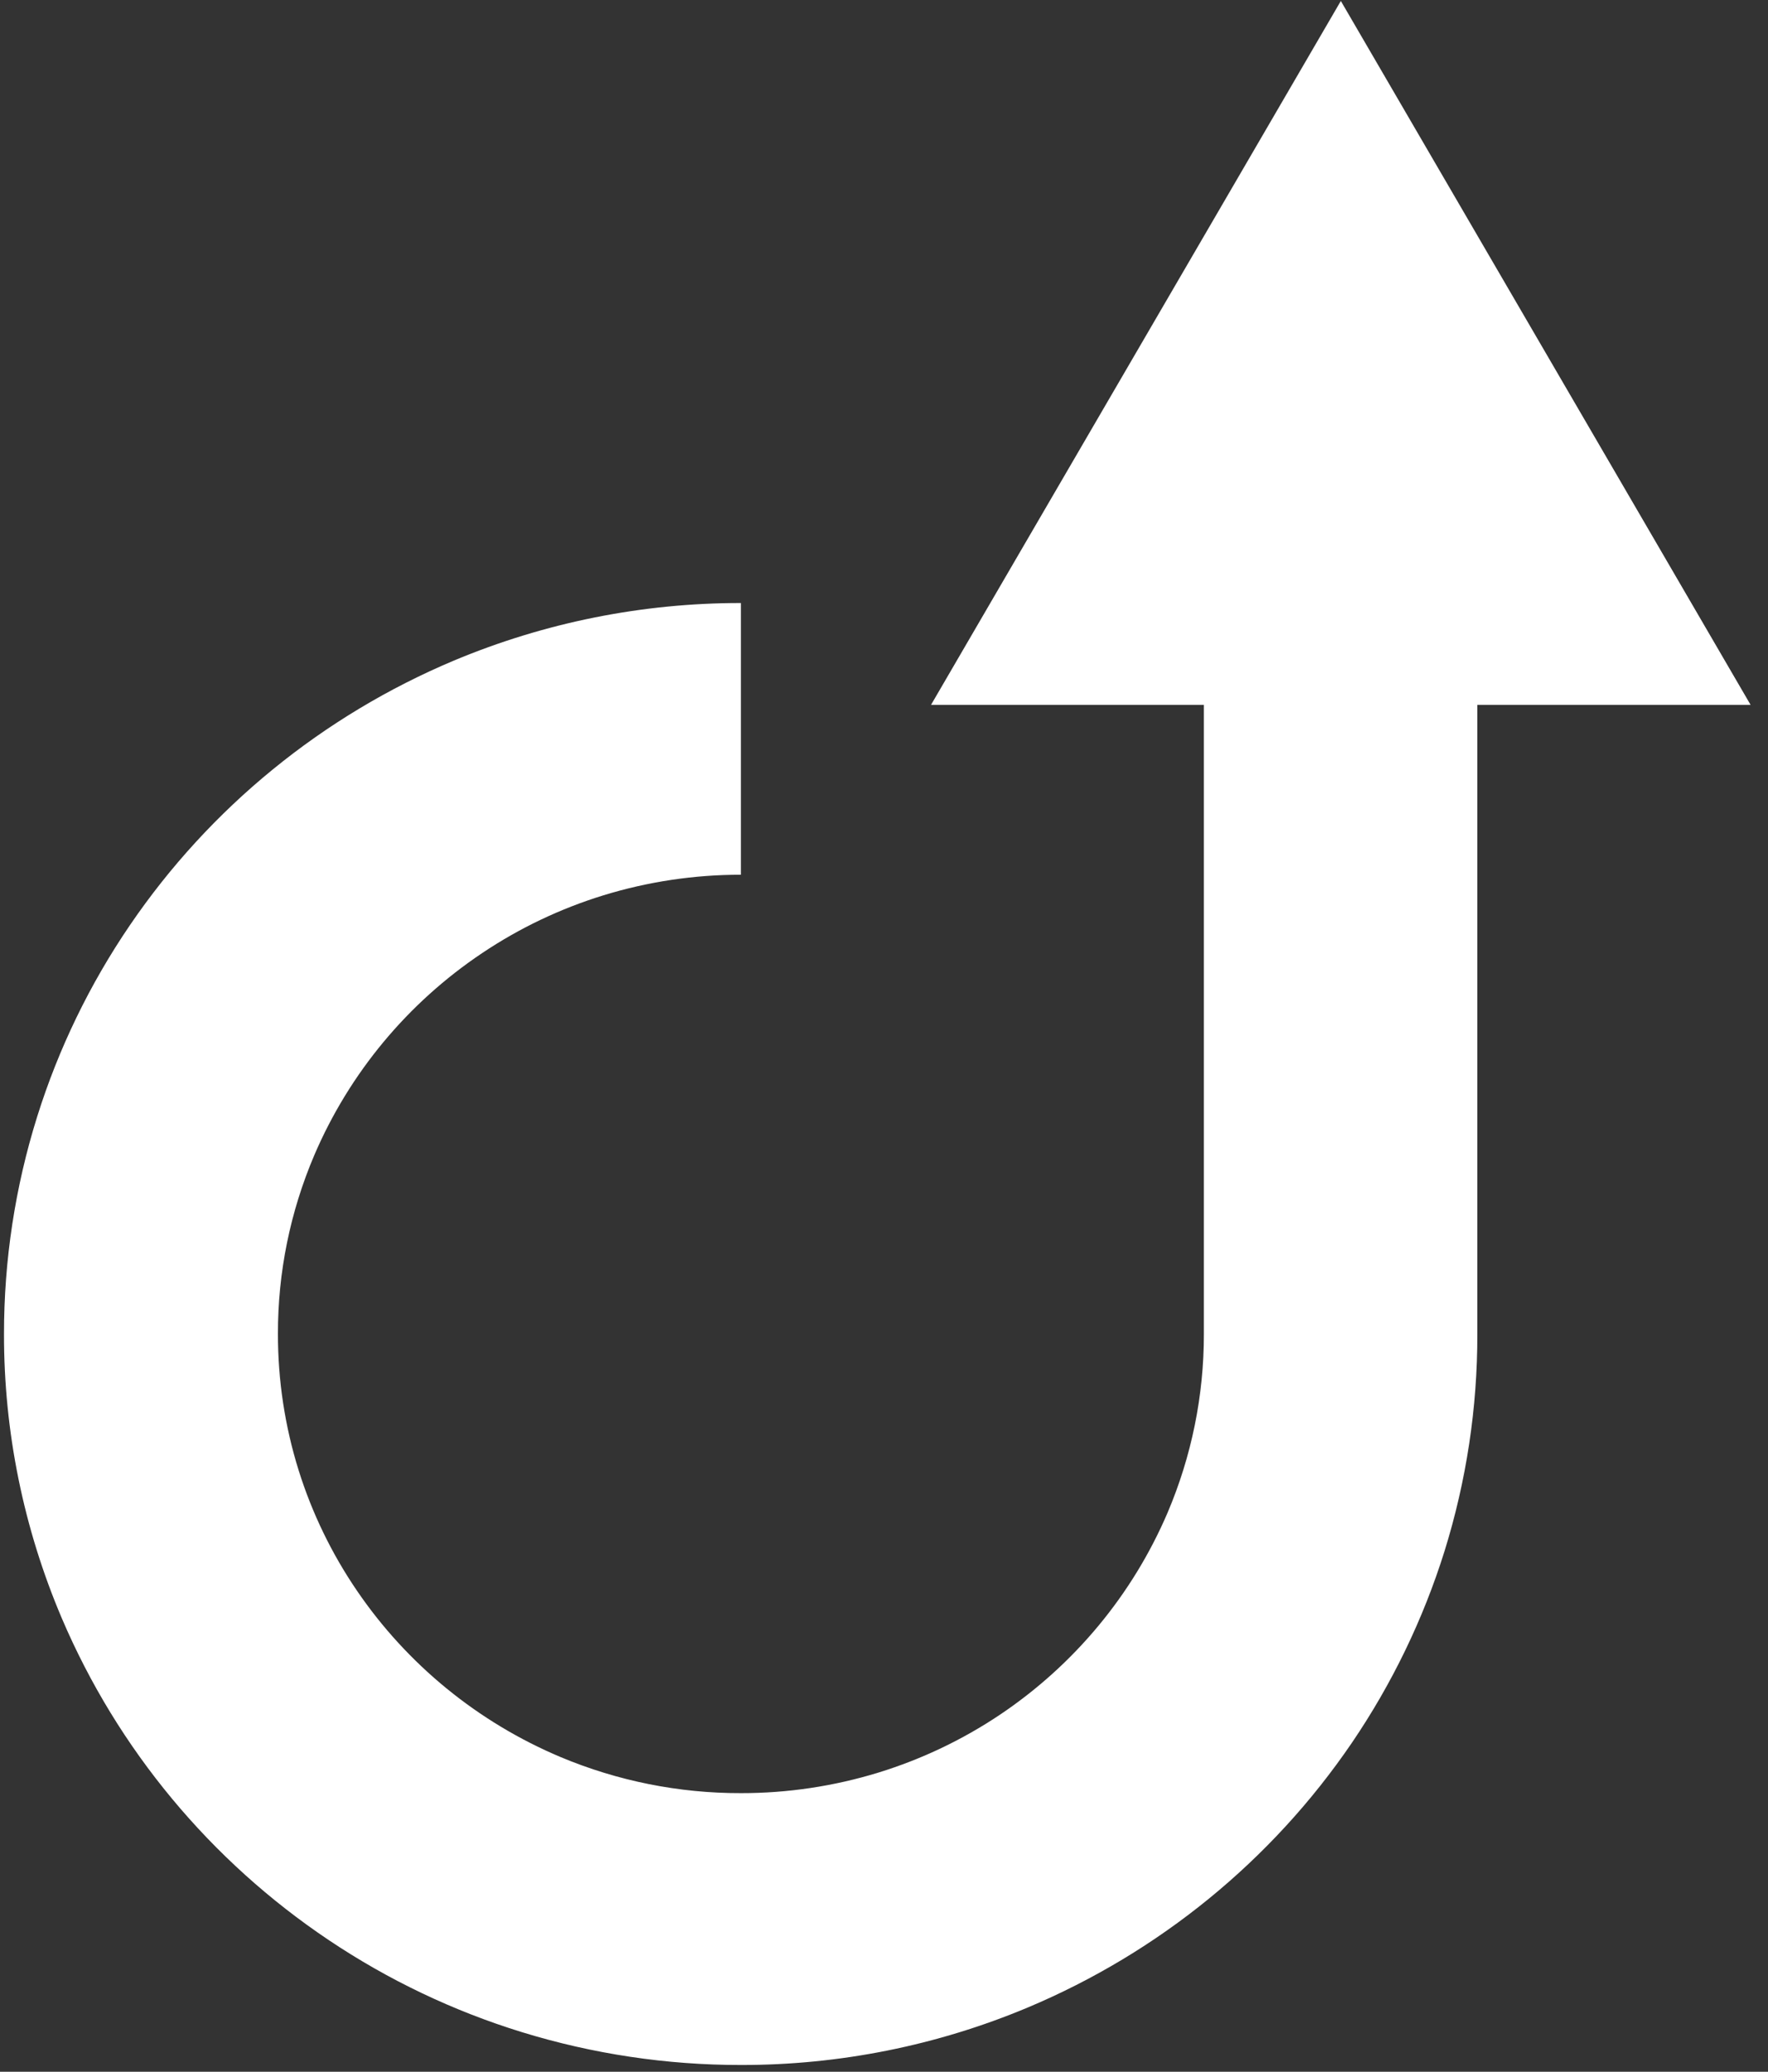<svg fill="none" height="75" viewBox="0 0 64 75" width="64" xmlns="http://www.w3.org/2000/svg"><rect x="0" y="0" width="64" height="75" fill="#333333" stroke="none"/><path d="m63.37 25.517-14.833-25.482-14.835 25.482h9.877v22.777c.003 2.222-.444 4.423-1.315 6.47-1.272 2.97-3.383 5.512-6.079 7.318-1.35.903-2.826 1.605-4.381 2.085-1.614.496-3.294.748-4.984.746-2.241.005-4.459-.439-6.523-1.304-2.994-1.26-5.557-3.354-7.378-6.028-.913-1.339-1.622-2.803-2.106-4.346-.501-1.601-.754-3.269-.752-4.946-.005-2.222.443-4.422 1.315-6.468 1.27-2.971 3.381-5.513 6.077-7.318 1.349-.905 2.825-1.609 4.381-2.089 1.614-.497 3.296-.749 4.986-.748v-9.836c-3.567-.003-7.098.705-10.384 2.081-4.762 2.002-8.837 5.33-11.733 9.581-1.455 2.135-2.587 4.471-3.358 6.933-.798 2.548-1.202 5.201-1.2 7.869-.005 3.538.709 7.042 2.098 10.301 2.018 4.724 5.373 8.766 9.658 11.638 2.152 1.444 4.506 2.566 6.987 3.331 2.569.791 5.243 1.193 7.933 1.19 3.567.005 7.099-.703 10.384-2.081 4.761-2.002 8.836-5.33 11.731-9.581 1.452-2.136 2.581-4.471 3.352-6.931.794-2.549 1.195-5.202 1.19-7.869v-22.775z" fill="#fff"/></svg>